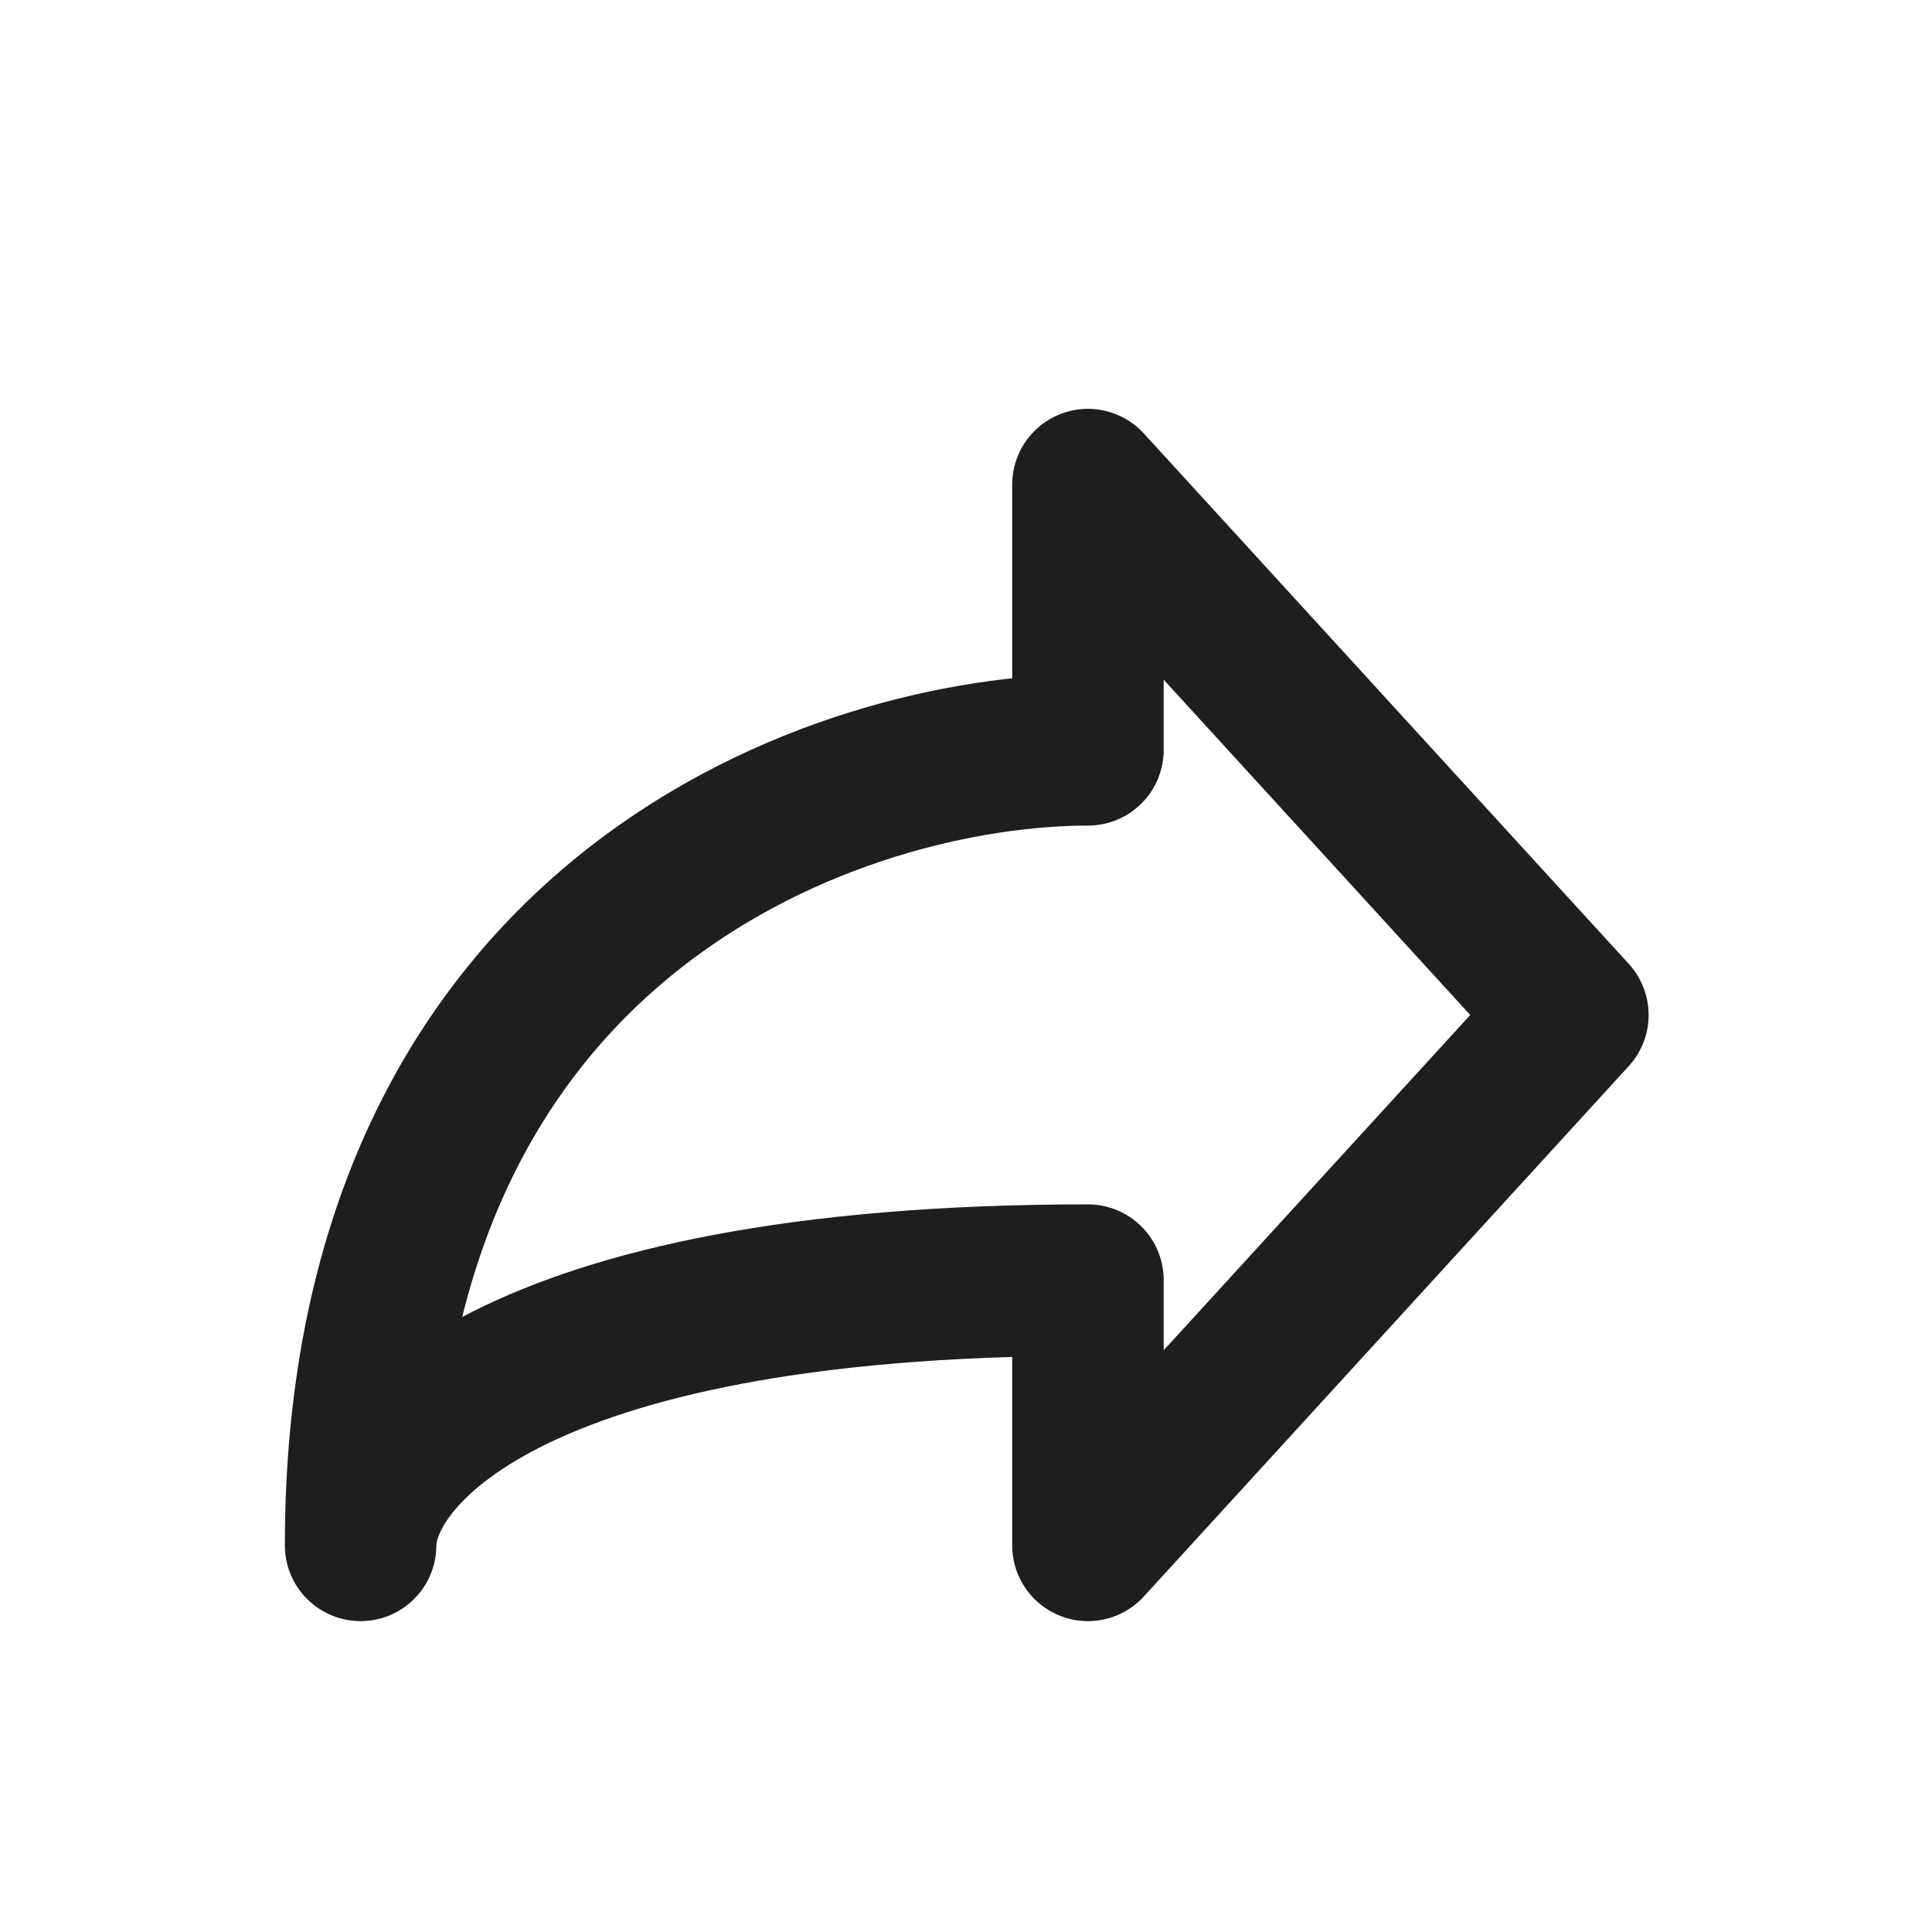 <svg width="17" height="17" viewBox="0 0 17 17" fill="none" xmlns="http://www.w3.org/2000/svg">
<path d="M13.84 8.931L9.573 4.264V6.598C7.44 6.598 3.173 7.998 3.173 13.598C3.173 12.82 4.453 11.264 9.573 11.264V13.598L13.84 8.931Z" stroke="#1E1E1E" stroke-width="1.333" stroke-linecap="round" stroke-linejoin="round"/>
</svg>
